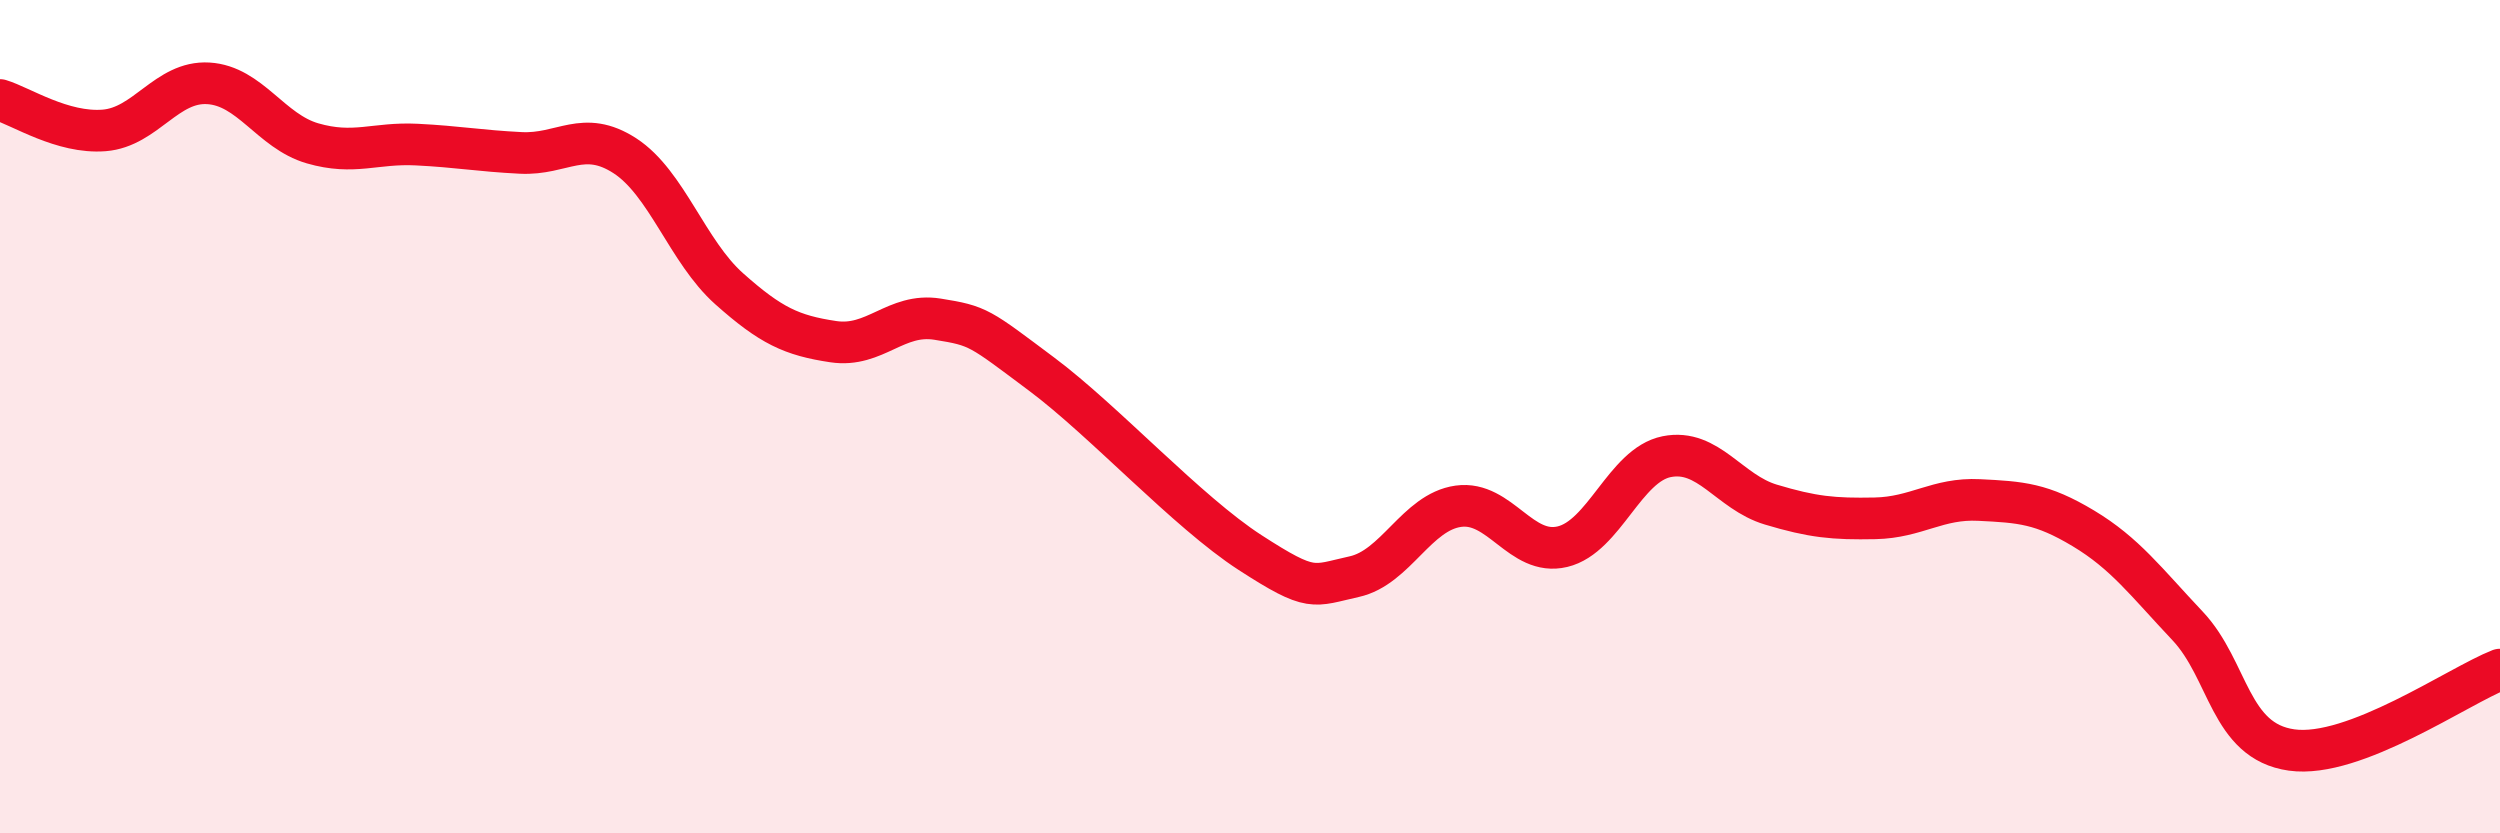 
    <svg width="60" height="20" viewBox="0 0 60 20" xmlns="http://www.w3.org/2000/svg">
      <path
        d="M 0,2.4 C 0.5,2.55 1.5,3.21 2.5,3.13 C 3.5,3.05 4,1.94 5,2 C 6,2.06 6.5,3.15 7.5,3.44 C 8.5,3.73 9,3.42 10,3.47 C 11,3.52 11.5,3.62 12.5,3.67 C 13.5,3.72 14,3.09 15,3.74 C 16,4.39 16.5,6.04 17.5,6.93 C 18.5,7.82 19,8.05 20,8.2 C 21,8.35 21.5,7.5 22.5,7.66 C 23.5,7.82 23.5,7.86 25,8.98 C 26.5,10.1 28.5,12.29 30,13.26 C 31.5,14.23 31.5,14.06 32.5,13.84 C 33.5,13.62 34,12.29 35,12.15 C 36,12.01 36.5,13.36 37.5,13.12 C 38.5,12.88 39,11.16 40,10.96 C 41,10.76 41.5,11.81 42.5,12.11 C 43.5,12.41 44,12.46 45,12.44 C 46,12.42 46.5,11.95 47.5,12 C 48.5,12.05 49,12.08 50,12.68 C 51,13.28 51.5,13.96 52.5,15.02 C 53.5,16.08 53.5,17.79 55,18 C 56.5,18.21 59,16.46 60,16.07L60 20L0 20Z"
        fill="#EB0A25"
        opacity="0.1"
        stroke-linecap="round"
        stroke-linejoin="round"
      />
      <path
        d="M 0,2.4 C 0.5,2.55 1.5,3.21 2.5,3.13 C 3.5,3.05 4,1.94 5,2 C 6,2.06 6.5,3.15 7.5,3.44 C 8.5,3.73 9,3.42 10,3.47 C 11,3.52 11.5,3.62 12.5,3.67 C 13.5,3.72 14,3.09 15,3.74 C 16,4.39 16.5,6.04 17.5,6.93 C 18.5,7.82 19,8.05 20,8.2 C 21,8.35 21.5,7.5 22.5,7.66 C 23.5,7.82 23.5,7.86 25,8.98 C 26.5,10.1 28.5,12.29 30,13.26 C 31.5,14.23 31.5,14.06 32.5,13.84 C 33.5,13.62 34,12.29 35,12.15 C 36,12.01 36.5,13.36 37.5,13.12 C 38.5,12.88 39,11.16 40,10.96 C 41,10.76 41.5,11.81 42.5,12.11 C 43.5,12.41 44,12.46 45,12.44 C 46,12.42 46.5,11.95 47.5,12 C 48.5,12.05 49,12.08 50,12.68 C 51,13.28 51.5,13.96 52.5,15.02 C 53.5,16.08 53.5,17.79 55,18 C 56.5,18.21 59,16.46 60,16.07"
        stroke="#EB0A25"
        stroke-width="1"
        fill="none"
        stroke-linecap="round"
        stroke-linejoin="round"
      />
    </svg>
  